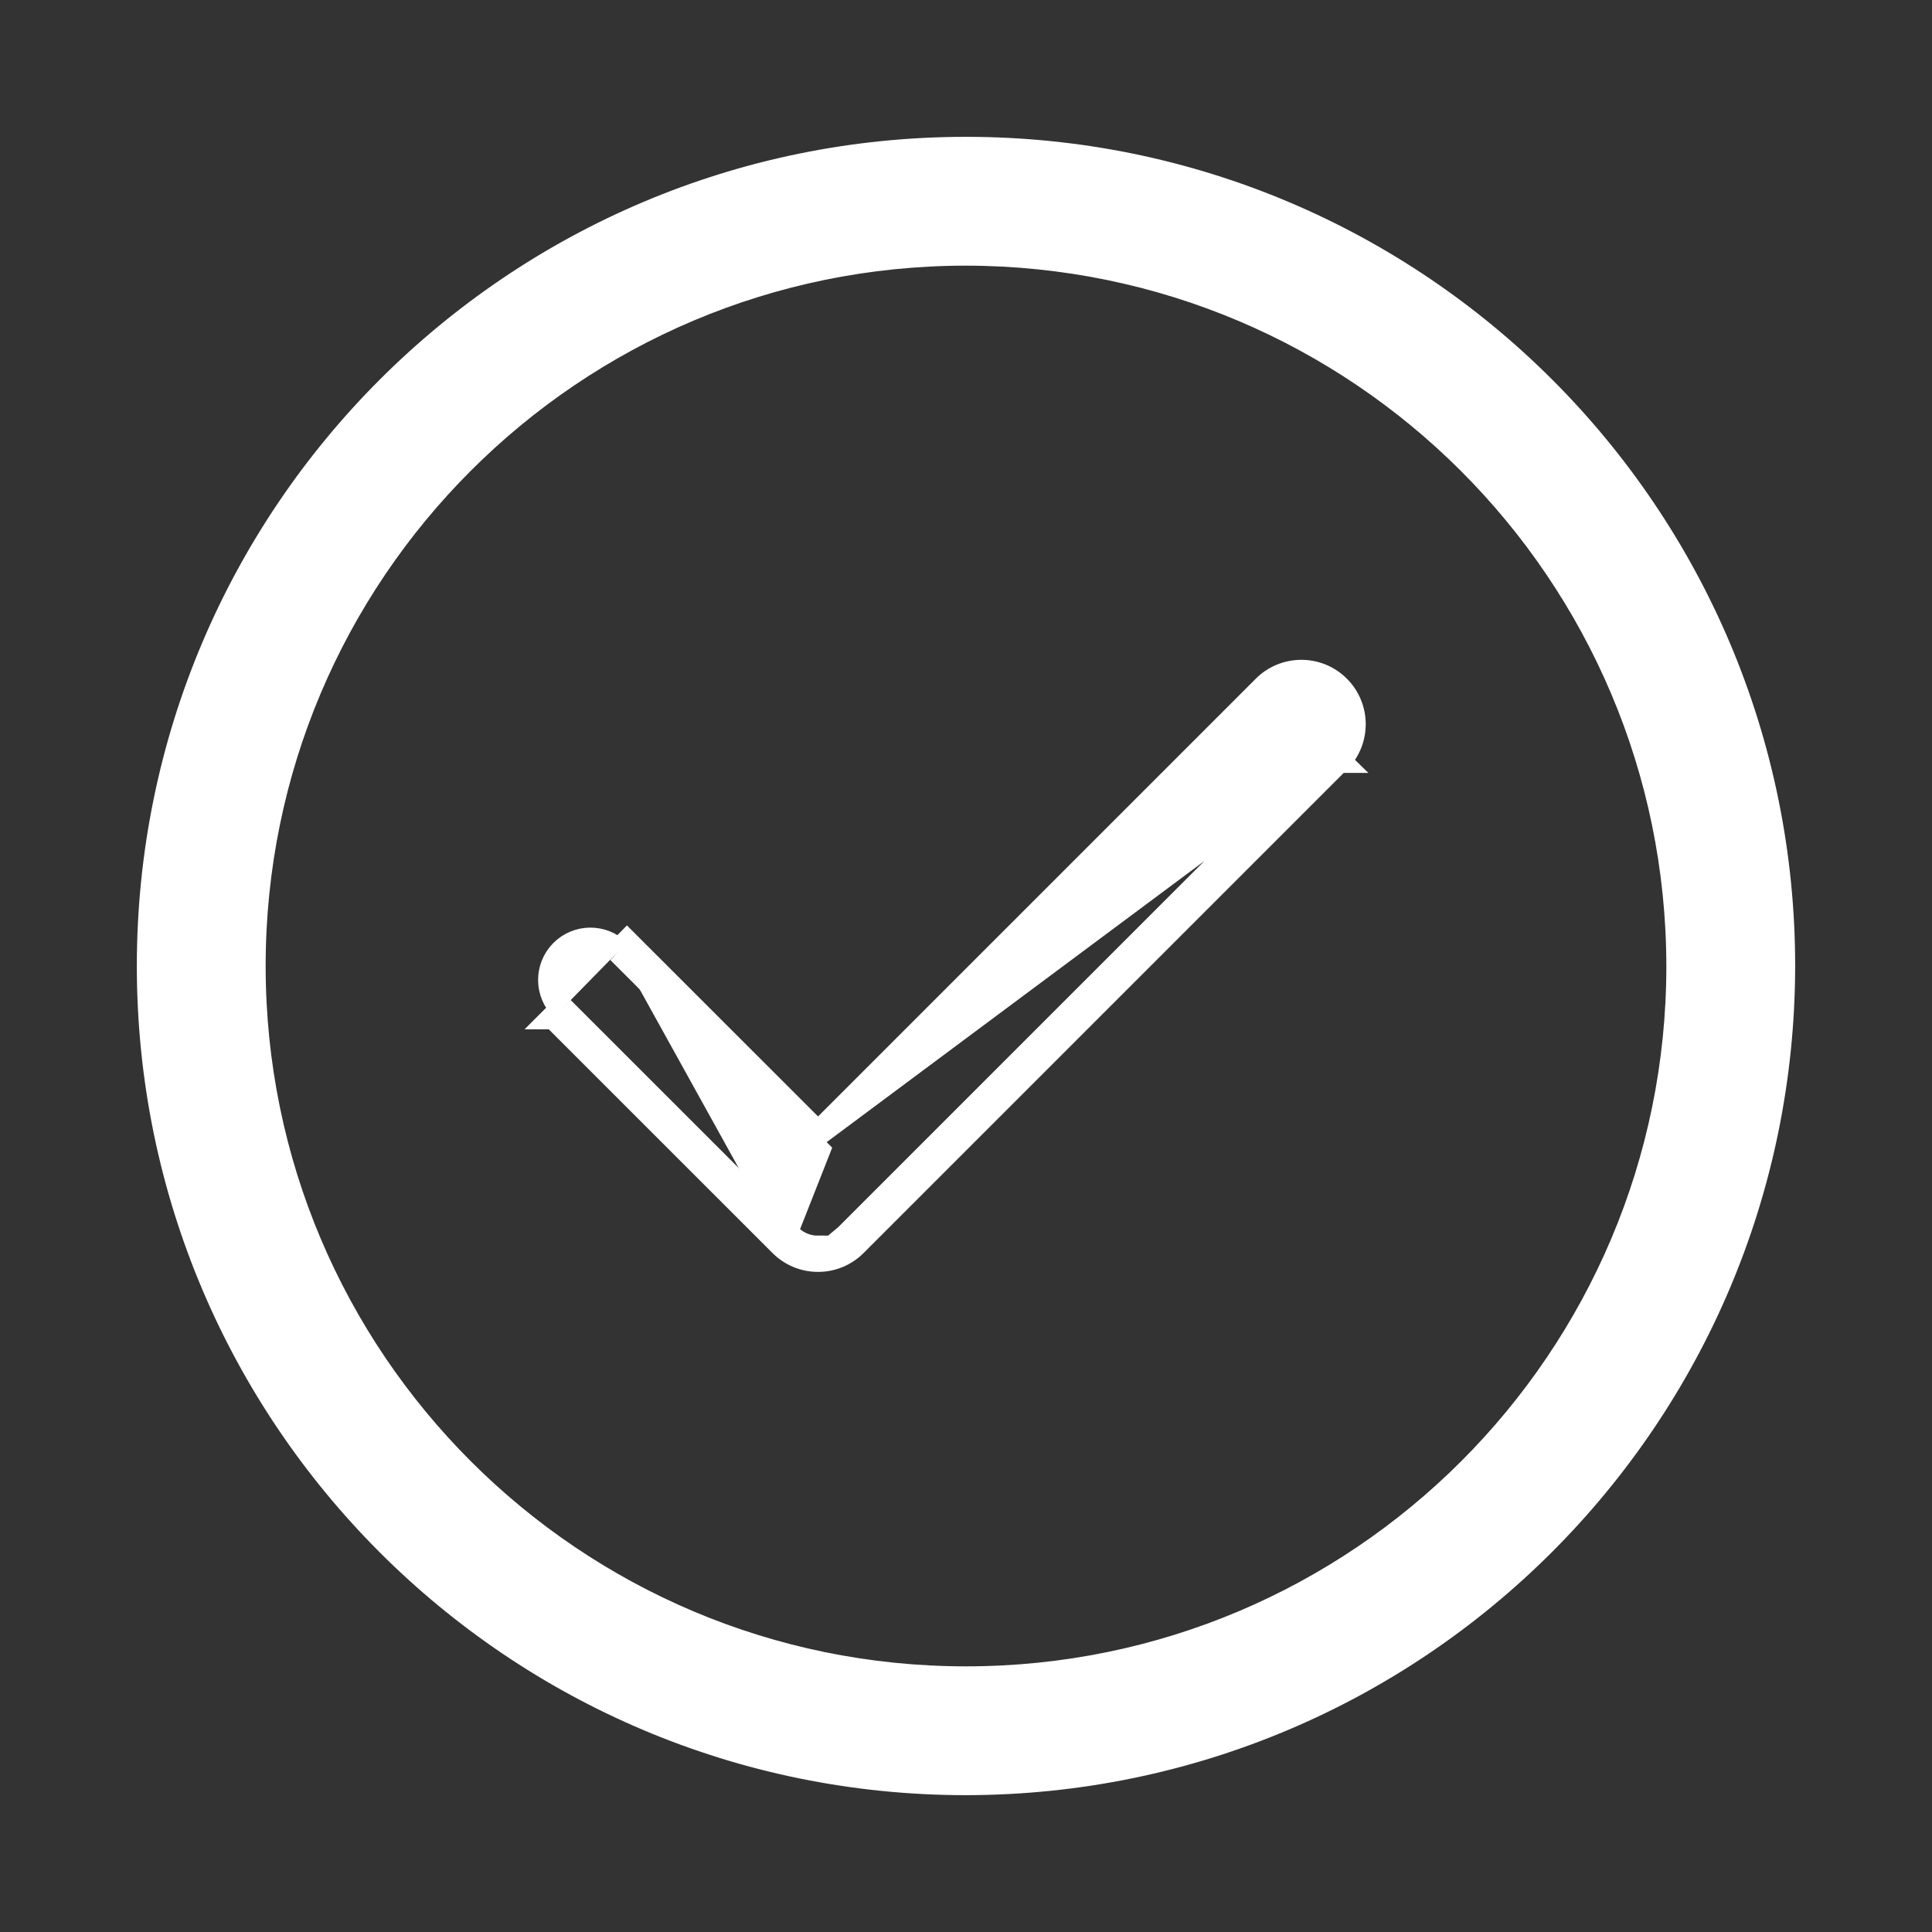 <svg width="40" height="40" viewBox="0 0 40 40" fill="none" xmlns="http://www.w3.org/2000/svg">
<rect x="0" y="0" width="40" height="40" fill="#333333" stroke="none"/>
<path d="M16.937 23.468L26.169 14.236C26.169 14.236 26.17 14.235 26.17 14.235C26.589 13.809 27.274 13.802 27.701 14.22C28.128 14.639 28.135 15.325 27.716 15.752M16.937 23.468L27.538 15.577M16.937 23.468L12.996 19.529L12.996 19.529L12.982 19.515L12.982 19.515L12.807 19.694M16.937 23.468L12.807 19.694M27.716 15.752L27.538 15.577M27.716 15.752L27.717 15.752L27.538 15.577M27.716 15.752L27.703 15.766L17.703 25.766M27.538 15.577L27.526 15.589L17.526 25.589M17.703 25.766L17.526 25.589M17.703 25.766C17.5 25.969 17.224 26.084 16.937 26.083M17.703 25.766L17.703 25.766L17.526 25.589M17.526 25.589L16.937 26.083M16.937 26.083C16.65 26.084 16.374 25.97 16.171 25.766M16.937 26.083C16.937 26.083 16.937 26.083 16.937 26.083L16.937 25.833C16.716 25.834 16.504 25.746 16.348 25.589M16.171 25.766L16.348 25.589M16.171 25.766L16.171 25.766M16.171 25.766L16.171 25.766M16.348 25.589L16.171 25.766M16.348 25.589L11.641 20.884M16.171 25.766L16.937 23.822L12.819 19.705L12.807 19.694M16.171 25.766L11.466 21.062L11.641 20.884M16.171 25.766L11.465 21.061L11.464 21.061L11.641 20.884M11.641 20.884C11.312 20.562 11.307 20.034 11.629 19.705C11.951 19.377 12.478 19.371 12.807 19.694M20 36.917H20C29.338 36.906 36.906 29.338 36.917 20V20C36.917 10.657 29.343 3.083 20 3.083C10.657 3.083 3.083 10.657 3.083 20C3.083 29.343 10.657 36.917 20 36.917ZM20 34.75C11.854 34.75 5.25 28.146 5.25 20C5.25 11.854 11.854 5.25 20 5.25C28.142 5.259 34.741 11.858 34.75 20C34.75 28.146 28.146 34.75 20 34.75Z" fill="white" stroke="white" stroke-width="0.5"/>
</svg>
